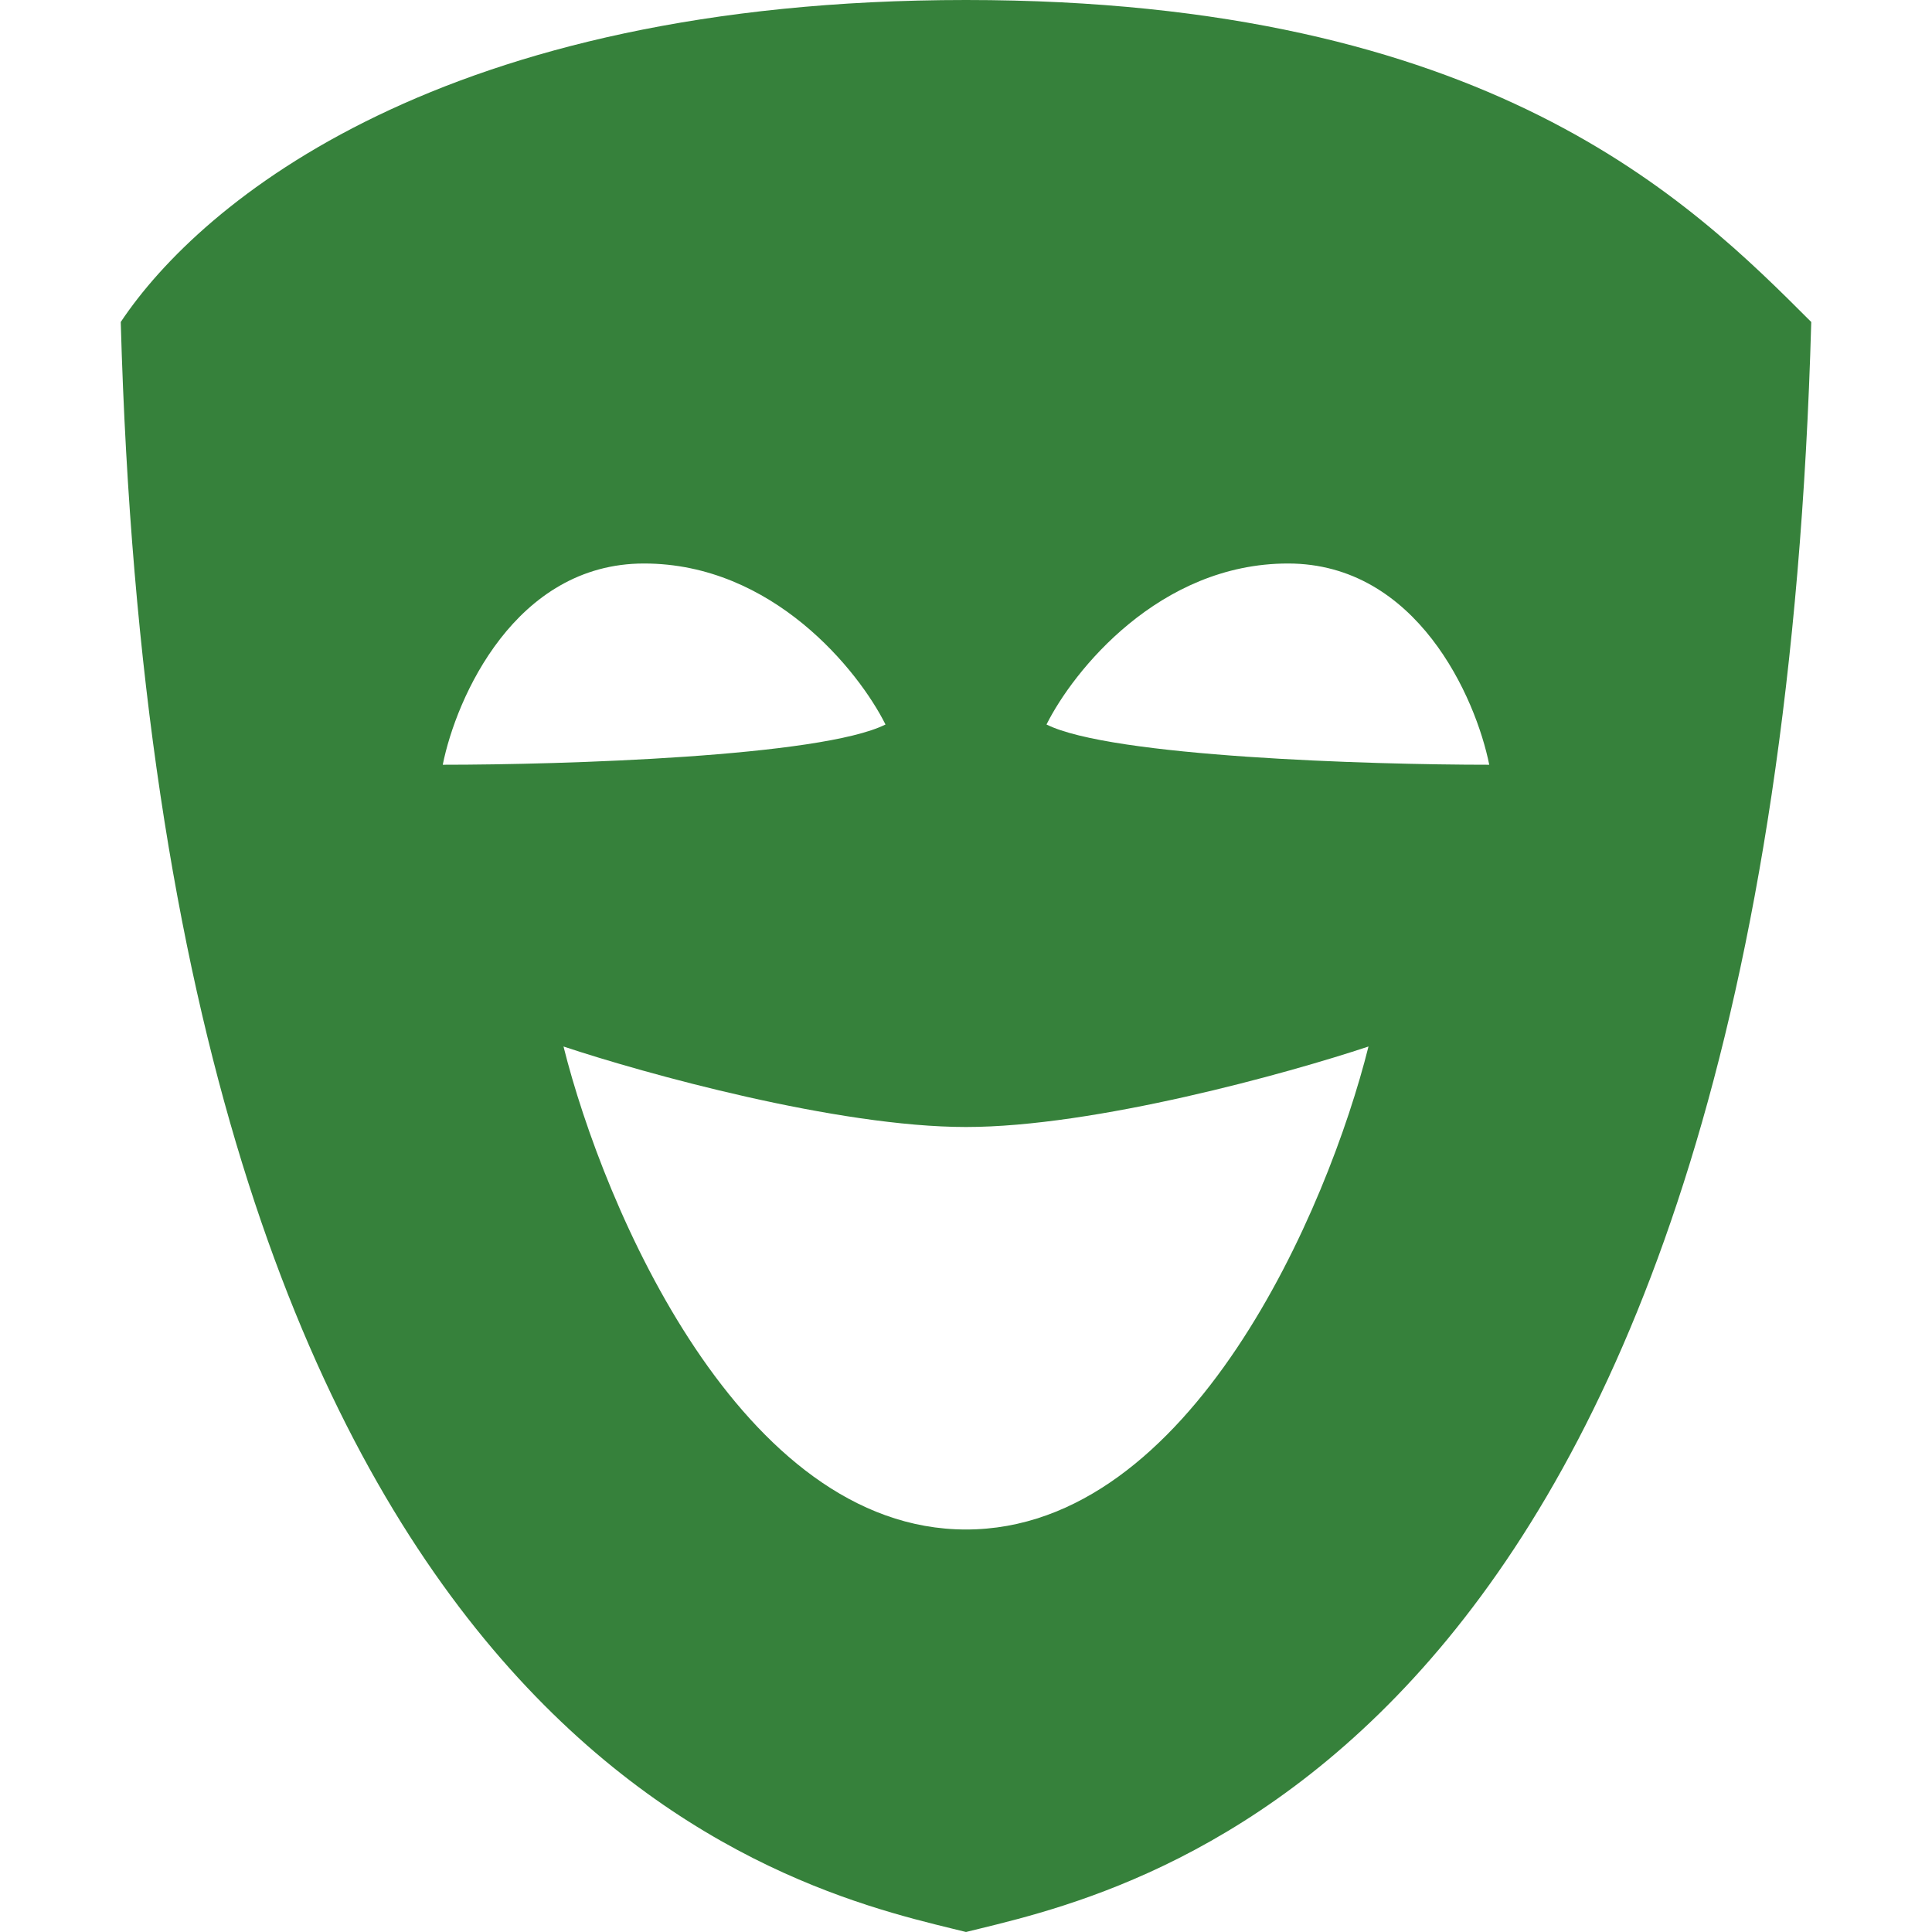 <svg width="24" height="24" viewBox="0 0 24 24" fill="none" xmlns="http://www.w3.org/2000/svg">
<path fill-rule="evenodd" clip-rule="evenodd" d="M12.159 23.961C14.392 23.416 22.012 21.554 22.5 4C21 2.5 18.5 0 12 0C5.5 0 2.5 2.5 1.5 4C1.988 21.554 9.608 23.416 11.841 23.961C11.897 23.975 11.95 23.988 12 24C12.05 23.988 12.103 23.975 12.159 23.961ZM11 9C10.2 9.4 7 9.5 5.5 9.5C5.667 8.667 6.4 7 8 7C9.6 7 10.667 8.333 11 9ZM13 9C13.8 9.4 17 9.5 18.5 9.5C18.333 8.667 17.6 7 16 7C14.4 7 13.333 8.333 13 9ZM12 14C10.4 14 8 13.333 7 13C7.5 15 9.2 19 12 19C14.8 19 16.5 15 17 13C16 13.333 13.6 14 12 14Z" fill="#36813B"/>
</svg>
